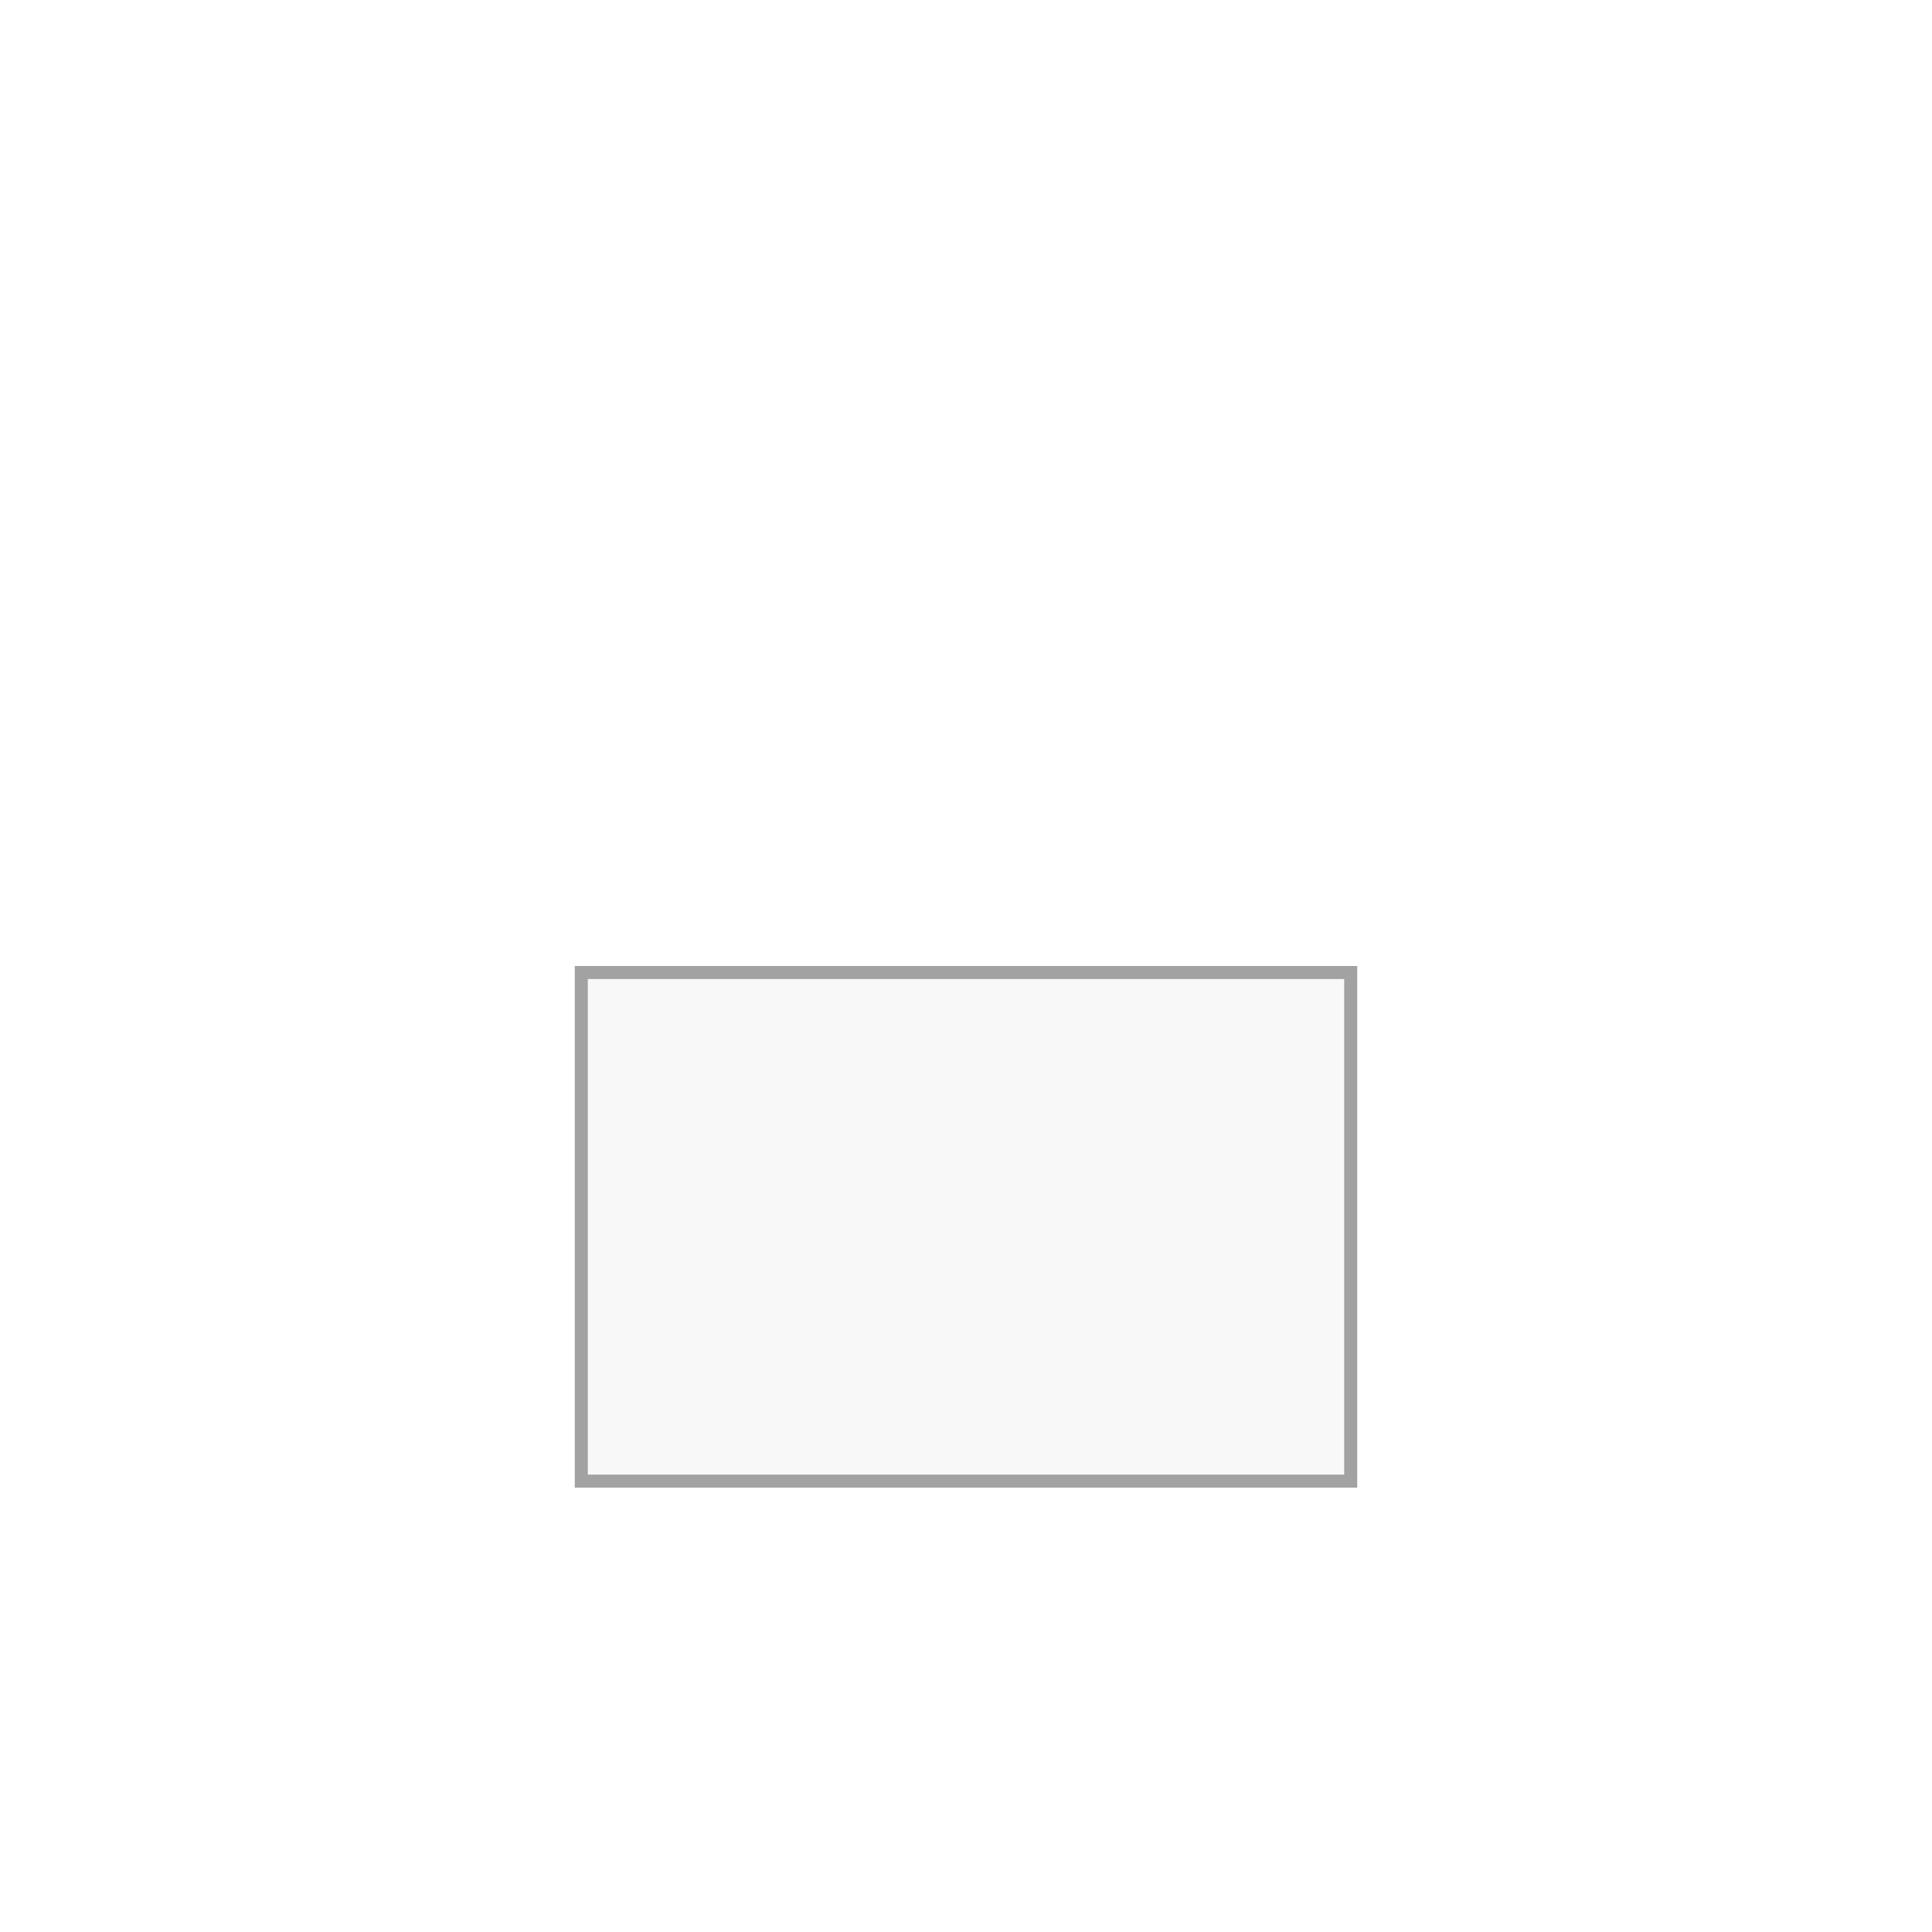 <svg width="1000" height="1000" viewBox="0 0 1000 1000" fill="none" xmlns="http://www.w3.org/2000/svg">
<rect width="1000" height="1000" fill="white"/>
<rect x="300.875" y="503.375" width="398.25" height="263.25" fill="#F8F8F8"/>
<rect x="300.875" y="503.375" width="398.25" height="263.25" stroke="#A2A2A2" stroke-width="6.75"/>
</svg>
